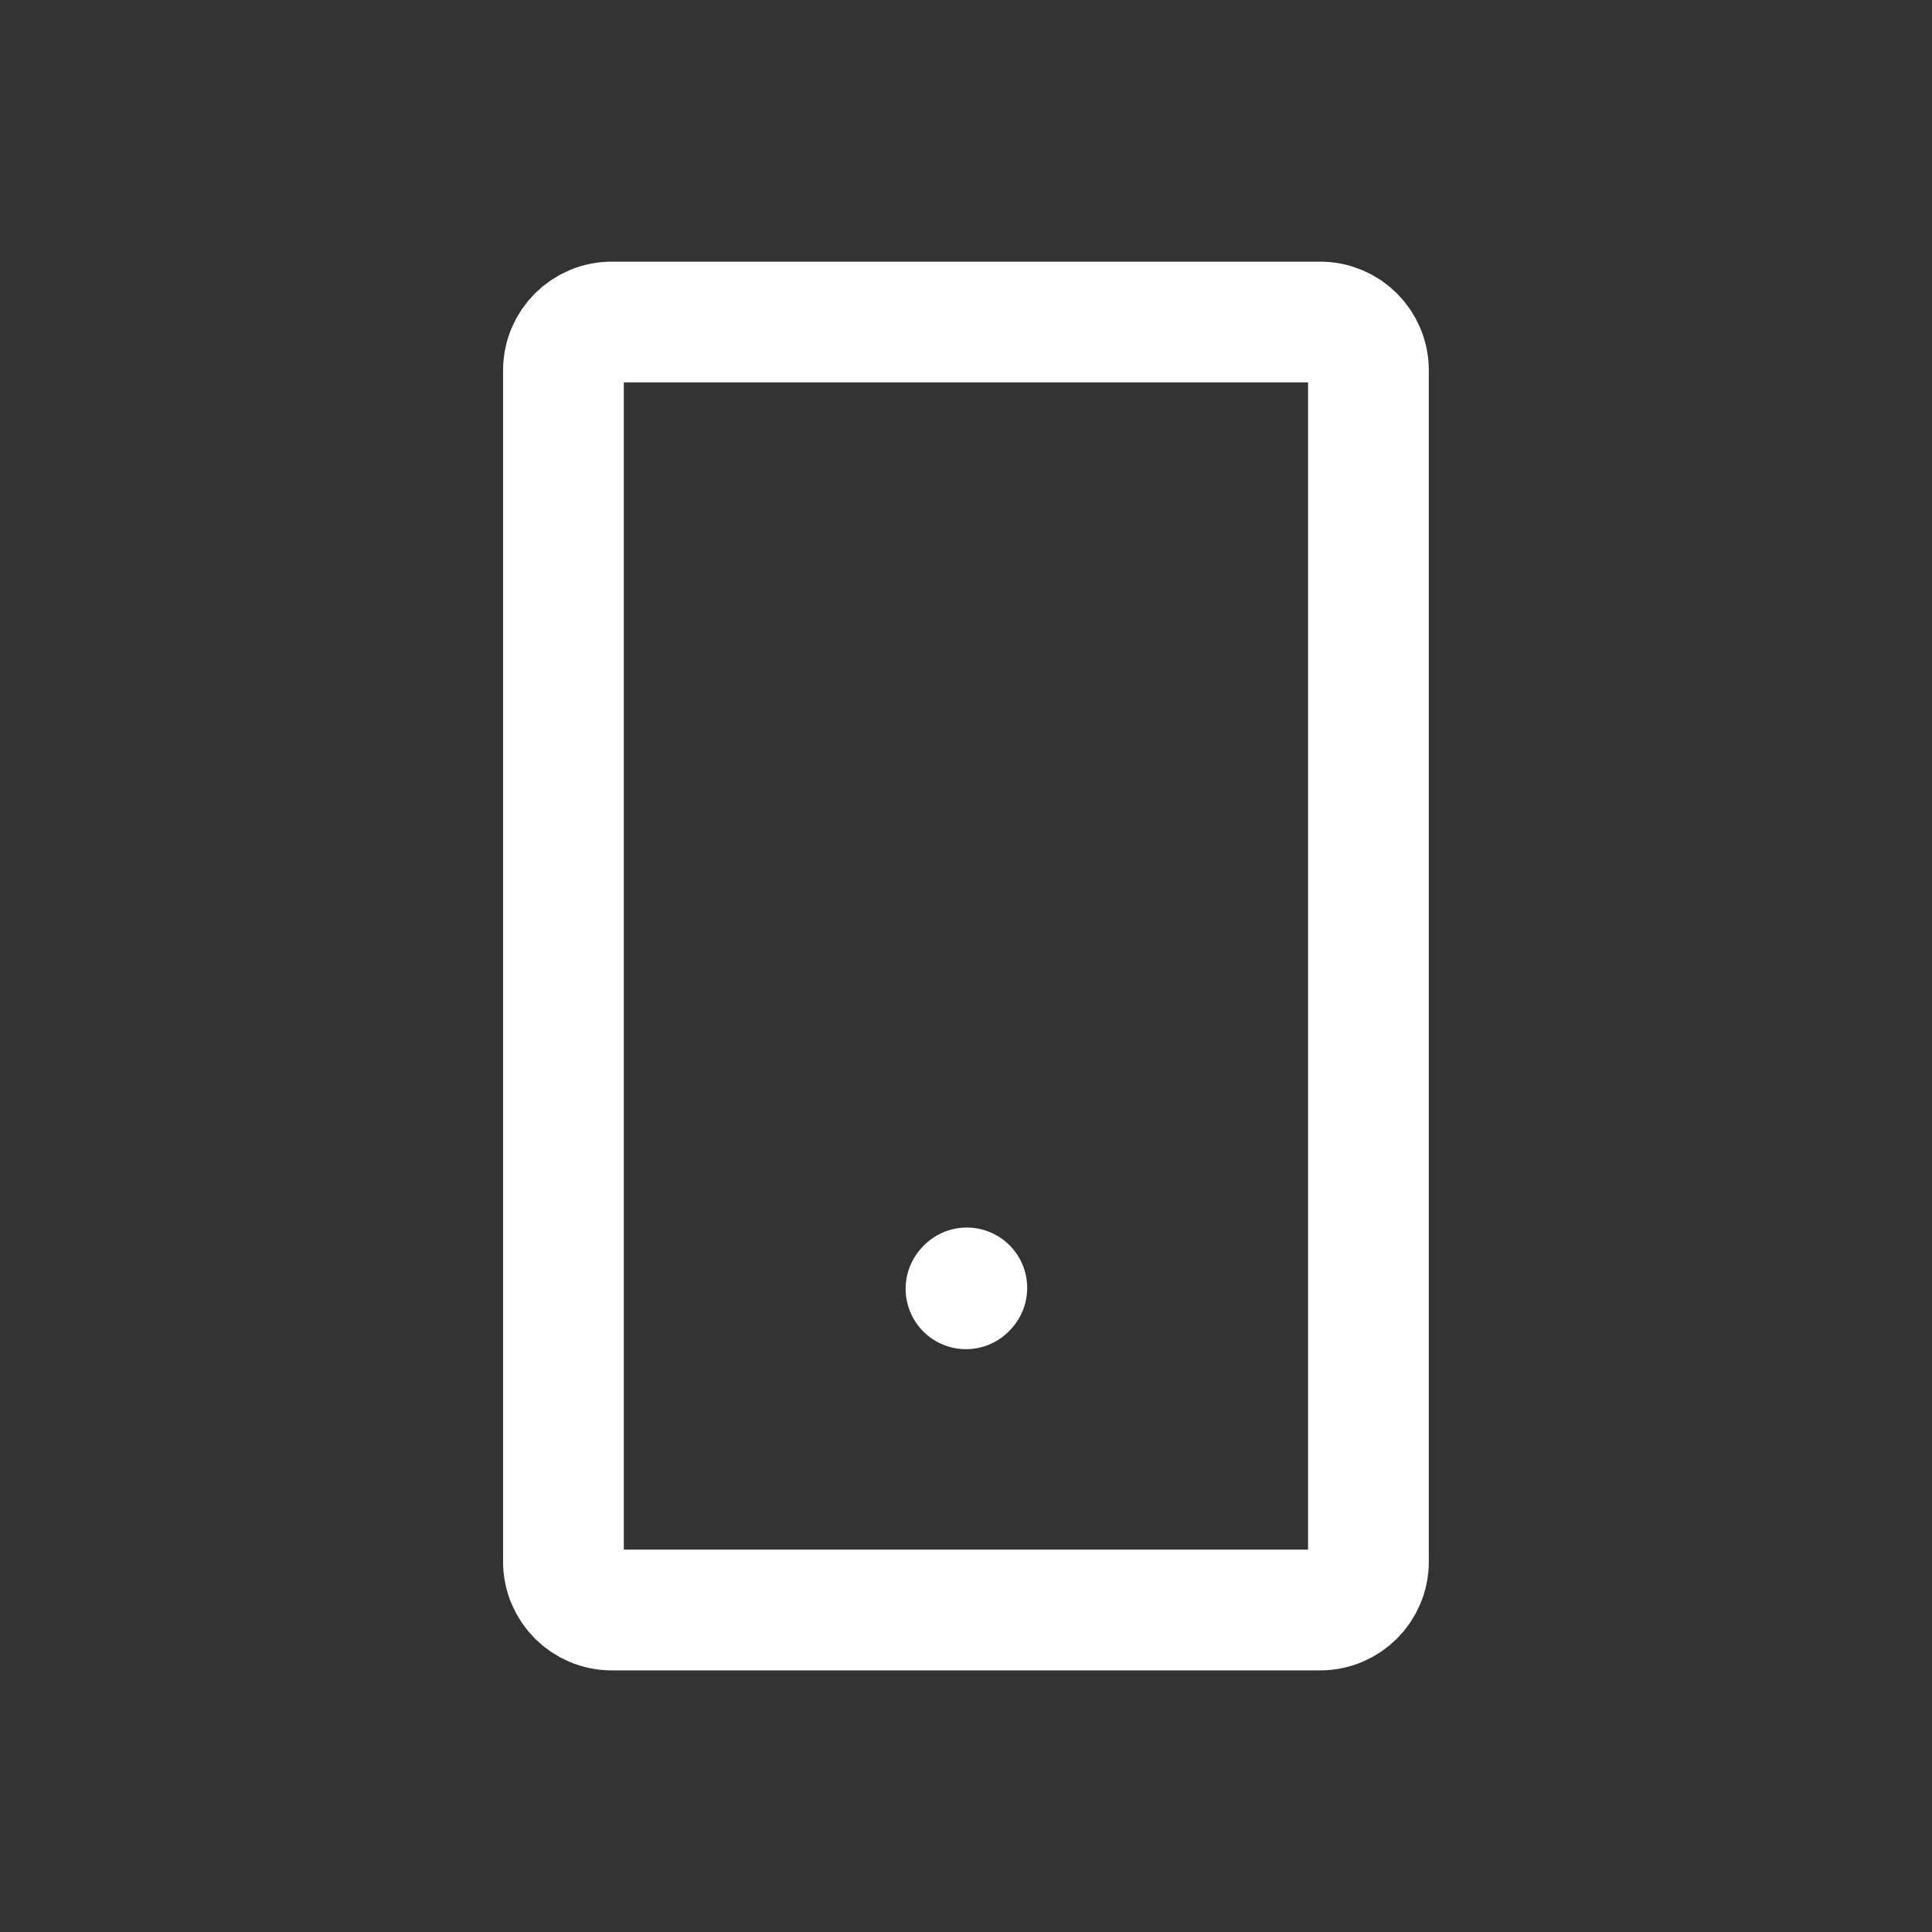 <svg width="50" height="50" viewBox="0 0 50 50" fill="none" xmlns="http://www.w3.org/2000/svg">
<rect x="0" y="0" width="50" height="50" fill="#333333" stroke="none"/>
<path d="M25 33.354L25.021 33.331" stroke="white" stroke-width="3.125" stroke-linecap="round" stroke-linejoin="round"/>
<path d="M14.582 40.417V9.584C14.582 8.893 15.142 8.334 15.832 8.334H34.165C34.856 8.334 35.415 8.893 35.415 9.584V40.417C35.415 41.107 34.856 41.667 34.165 41.667H15.832C15.142 41.667 14.582 41.107 14.582 40.417Z" stroke="white" stroke-width="3.125"/>
</svg>
